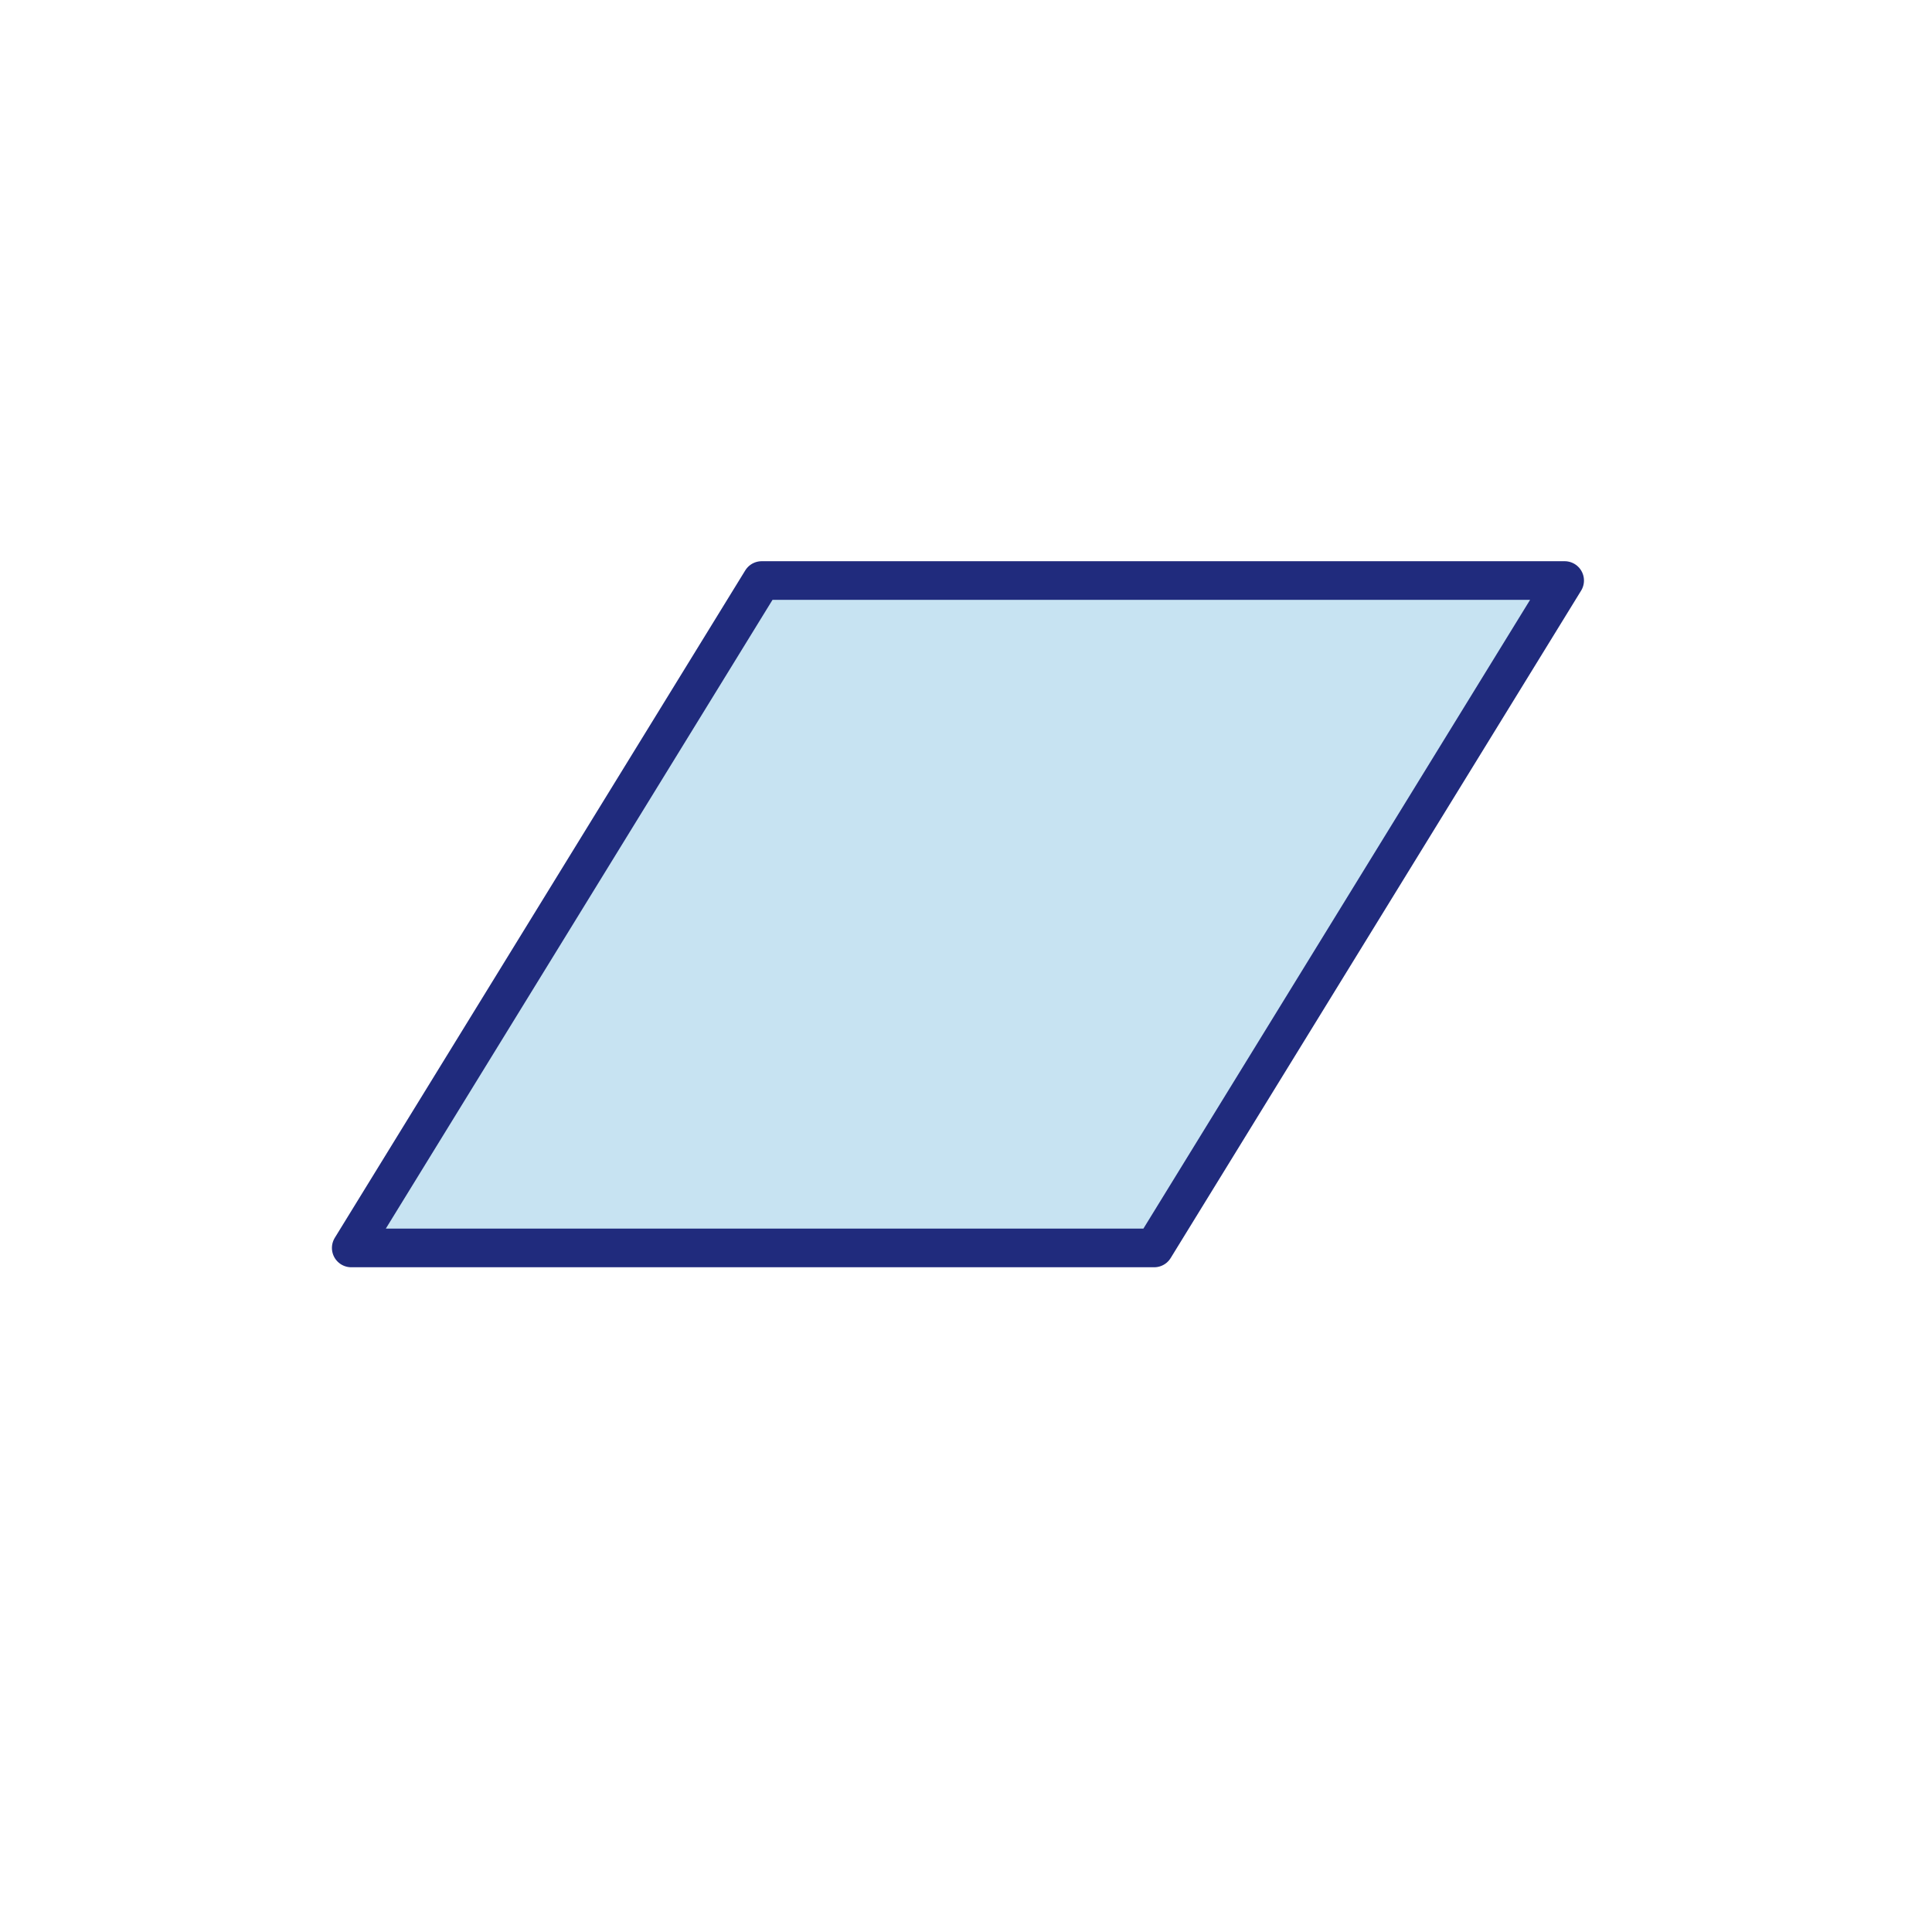 <?xml version="1.0" encoding="utf-8"?>
<svg viewBox="0 0 500 500" xmlns="http://www.w3.org/2000/svg">
  <defs>
    <style>.cls-1{fill:#c7e3f2;}.cls-1,.cls-2{stroke:#202b7d;stroke-linejoin:round;stroke-width:10px;}.cls-2{fill:#9bc0dd;}</style>
  </defs>
  <polygon class="cls-1" points="404.93 150.241 197.128 150.241 90.902 322.966 298.704 322.966 404.93 150.241" style=""/>
</svg>